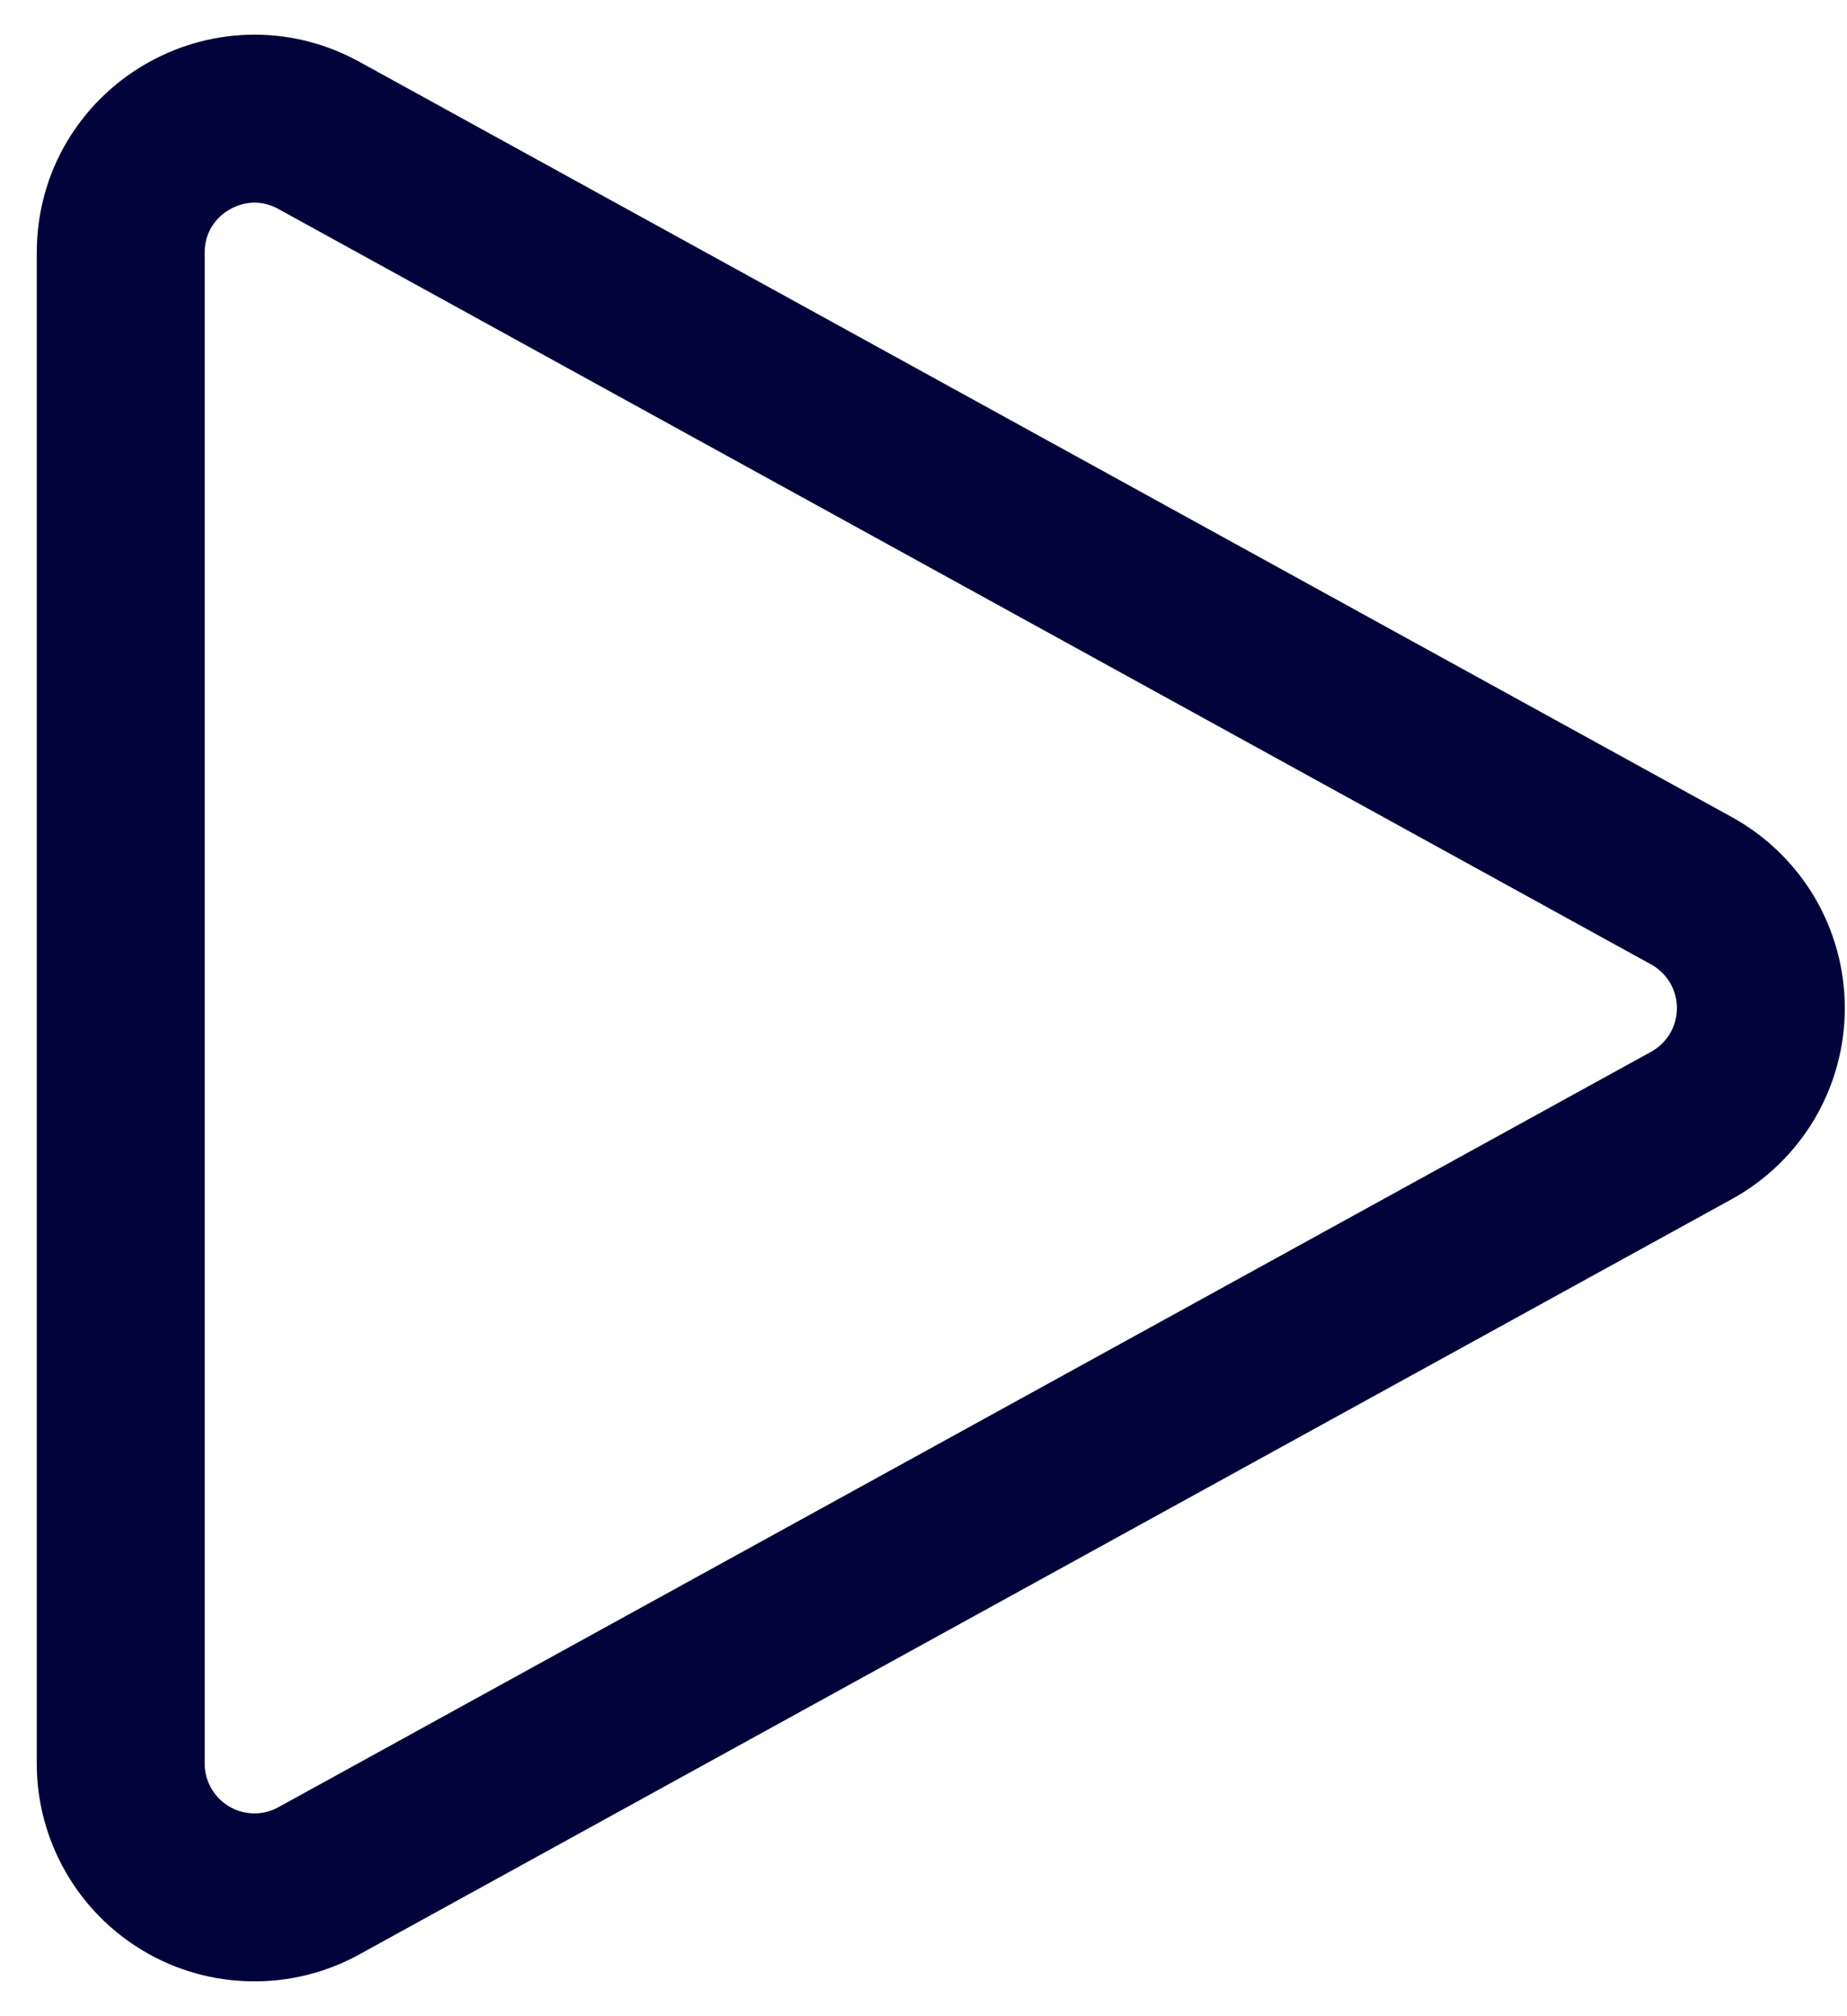 <svg xmlns="http://www.w3.org/2000/svg" width="22" height="24" viewBox="0 0 22 24" fill="none"><path d="M1.438 3.008C1.438 1.796 2.737 1.028 3.799 1.612L20.147 10.603C20.398 10.741 20.606 10.943 20.752 11.188C20.897 11.434 20.974 11.714 20.974 12C20.974 12.286 20.897 12.566 20.752 12.812C20.606 13.057 20.398 13.259 20.147 13.397L3.799 22.388C3.556 22.522 3.283 22.59 3.006 22.585C2.729 22.581 2.458 22.505 2.22 22.364C1.982 22.223 1.784 22.022 1.647 21.781C1.51 21.541 1.437 21.268 1.438 20.992V3.008Z" stroke="#02033A" stroke-width="2" stroke-linecap="round" stroke-linejoin="round"></path></svg>